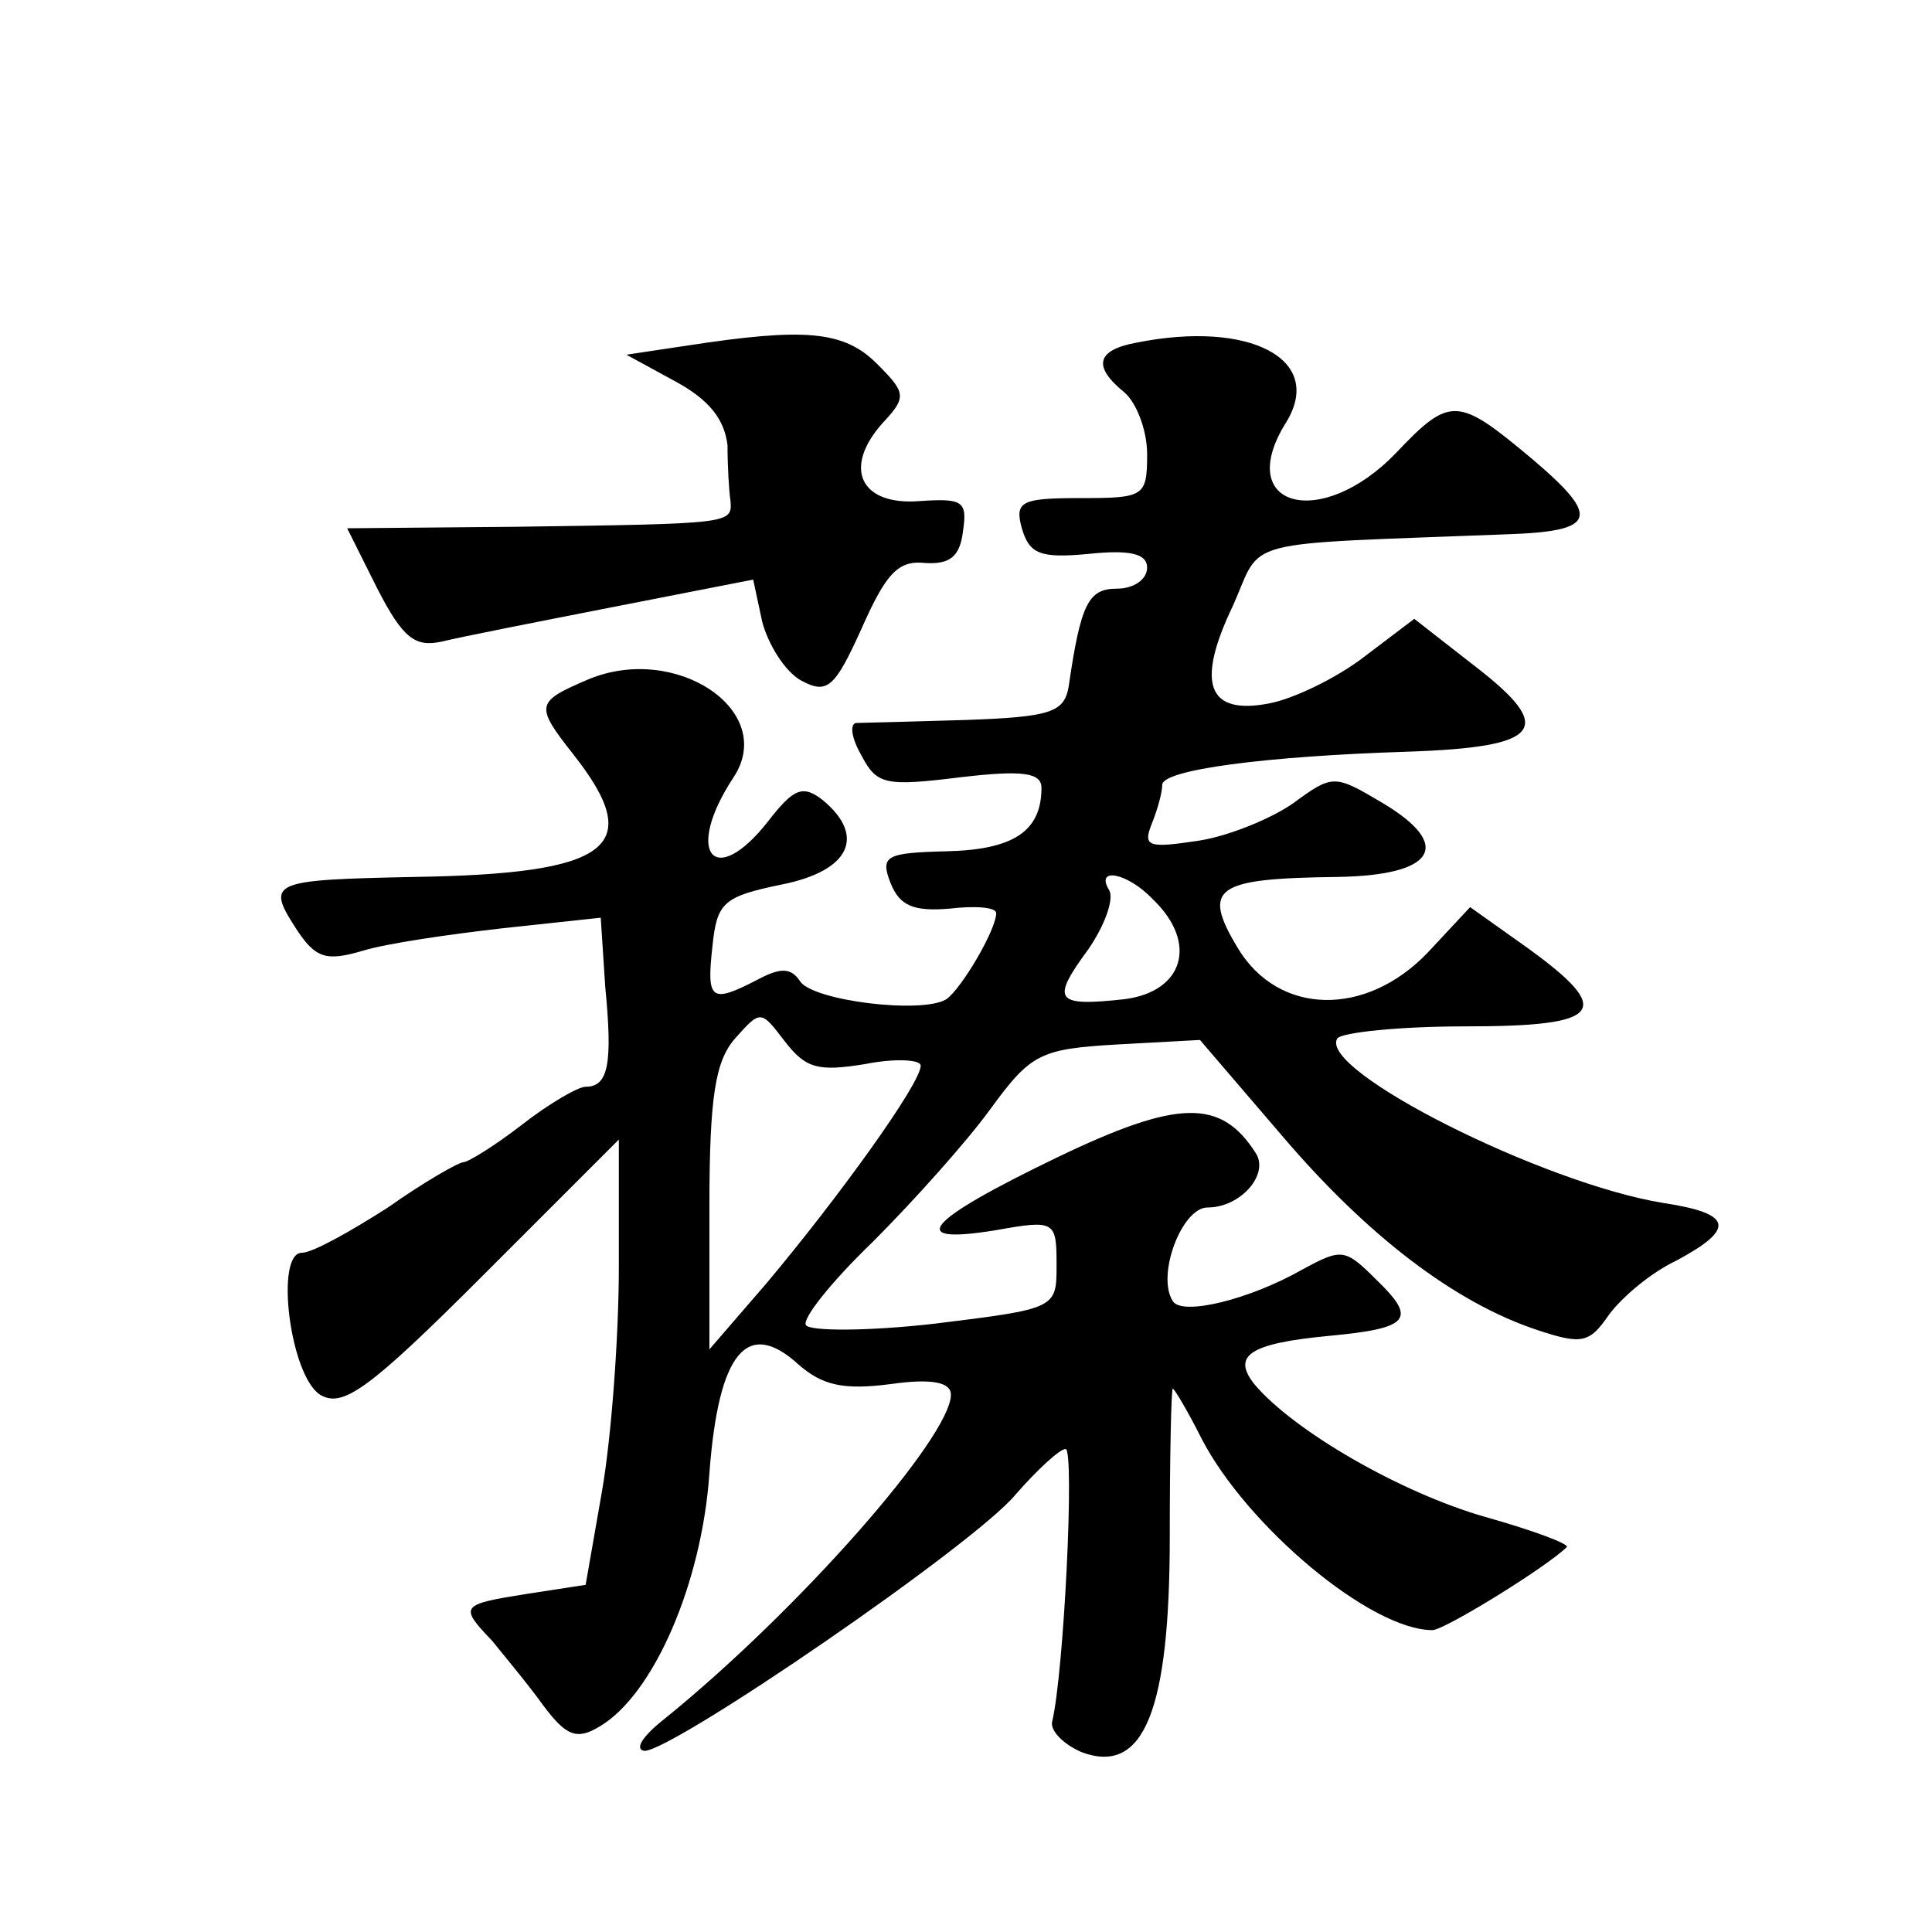 <?xml version="1.0" standalone="no"?>
<!DOCTYPE svg PUBLIC "-//W3C//DTD SVG 20010904//EN"
 "http://www.w3.org/TR/2001/REC-SVG-20010904/DTD/svg10.dtd">
<svg version="1.0" xmlns="http://www.w3.org/2000/svg"
 width="128pt" height="128pt" viewBox="0 0 128 128"
 preserveAspectRatio="xMidYMid meet">
<g transform="translate(0,128) scale(0.1,-0.1)"
fill="#0" stroke="none">
<path d="M455 1051 l-40 -6 33 -18 c22 -12 32 -25 34 -42 0 -14 1 -31 2 -37 1 -15
1 -15 -142 -17 l-112 -1 20 -40 c17 -33 25 -39 43 -35 12 3 63 13 114 23 l92 18
6 -28 c4 -15 15 -33 26 -39 17 -9 22 -5 40 35 16 36 24 45 42 43 16 -1 23 4 25
21 3 20 0 22 -29 20 -39 -3 -51 22 -24 52 16 17 15 20 -4 39 -22 22 -48 24 -126
12z M753 1053 c-27 -5 -29 -16 -8 -33 8 -7 15 -25 15 -41 0 -28 -2 -29 -44 -29
-39 0 -44 -2 -39 -20 5 -17 12 -20 44 -17 28 3 39 0 39 -9 0 -8 -9 -14 -20 -14
-19 0 -24 -10 -32 -65 -3 -17 -12 -20 -68 -22 -36 -1 -69 -2 -73 -2 -4 -1 -3 -10
4 -22 10 -19 16 -20 65 -14 42 5 54 3 54 -7 0 -29 -19 -41 -63 -42 -40 -1 -44 -3
-37 -21 6 -15 15 -19 39 -17 17 2 31 1 31 -3 0 -11 -23 -50 -33 -57 -16 -10 -89
-1 -97 12 -6 9 -13 9 -28 1 -31 -16 -34 -14 -30 22 3 29 7 33 46 41 45 9 56 32
27 56 -13 10 -19 8 -36 -14 -36 -46 -56 -21 -23 29 29 44 -38 89 -96 65 -35 -15
-36 -17 -10 -50 48 -61 25 -79 -106 -81 -94 -2 -98 -3 -78 -34 13 -20 20 -22 44
-15 16 5 58 11 93 15 l65 7 3 -46 c5 -51 2 -66 -13 -66 -5 0 -24 -11 -42 -25 -18
-14 -36 -25 -39 -25 -3 0 -26 -13 -50 -30 -25 -16 -50 -30 -57 -30 -18 0 -8 -81
12 -94 15 -9 32 3 108 79 l90 90 0 -84 c0 -47 -5 -113 -11 -148 l-11 -63 -39 -6
c-44 -7 -45 -8 -23 -31 8 -10 24 -29 34 -43 15 -20 22 -23 37 -14 36 21 68 95 73
168 6 80 25 103 59 72 16 -14 30 -17 61 -13 28 4 40 1 40 -7 0 -28 -101 -143 -190
-215 -14 -11 -20 -20 -13 -21 19 0 219 137 246 170 14 16 29 30 33 30 6 0 -1 -148
-9 -181 -1 -6 8 -15 20 -20 41 -15 58 28 58 143 0 54 1 98 2 98 1 0 10 -15 19 -33
30 -58 112 -127 153 -127 8 0 76 42 89 55 2 2 -22 11 -54 20 -56 16 -127 57 -153
88 -15 19 -3 27 50 32 53 5 58 11 31 37 -21 21 -23 21 -49 7 -35 -20 -80 -31 -86
-21 -11 17 6 62 23 62 22 0 41 22 32 36 -23 36 -51 36 -132 -3 -87 -42 -101 -58
-40 -48 39 7 40 6 40 -23 0 -29 0 -29 -81 -39 -44 -5 -82 -5 -85 -1 -3 4 17 29
44 55 27 27 62 66 78 88 27 37 33 40 84 43 l55 3 54 -63 c57 -67 115 -111 169 -129
30 -10 35 -9 48 10 9 12 28 28 45 36 39 21 37 31 -9 38 -80 13 -229 88 -216 109
3 4 41 8 85 8 91 0 99 10 41 52 l-38 27 -28 -30 c-41 -43 -99 -42 -126 3 -24 40
-15 46 66 47 65 1 77 21 30 49 -32 19 -33 19 -59 0 -14 -10 -43 -22 -63 -25 -33
-5 -37 -4 -31 11 4 10 7 21 7 26 0 10 68 19 163 22 88 3 98 15 45 56 l-41 32 -33
-25 c-18 -14 -47 -28 -63 -31 -41 -8 -49 13 -24 65 20 45 1 40 181 47 60 2 63 11
17 50 -49 41 -54 42 -90 4 -50 -52 -108 -36 -73 20 26 42 -24 68 -99 53z m11 -369
c30 -29 20 -61 -19 -66 -46 -5 -49 -1 -24 33 11 16 17 33 14 39 -10 16 12 12 29
-6z m-191 -109 c20 4 37 3 37 -1 0 -12 -55 -88 -102 -144 l-38 -44 0 94 c0 74 4
97 17 112 17 19 17 19 33 -2 14 -18 22 -20 53 -15z"/>
</g>
</svg>

